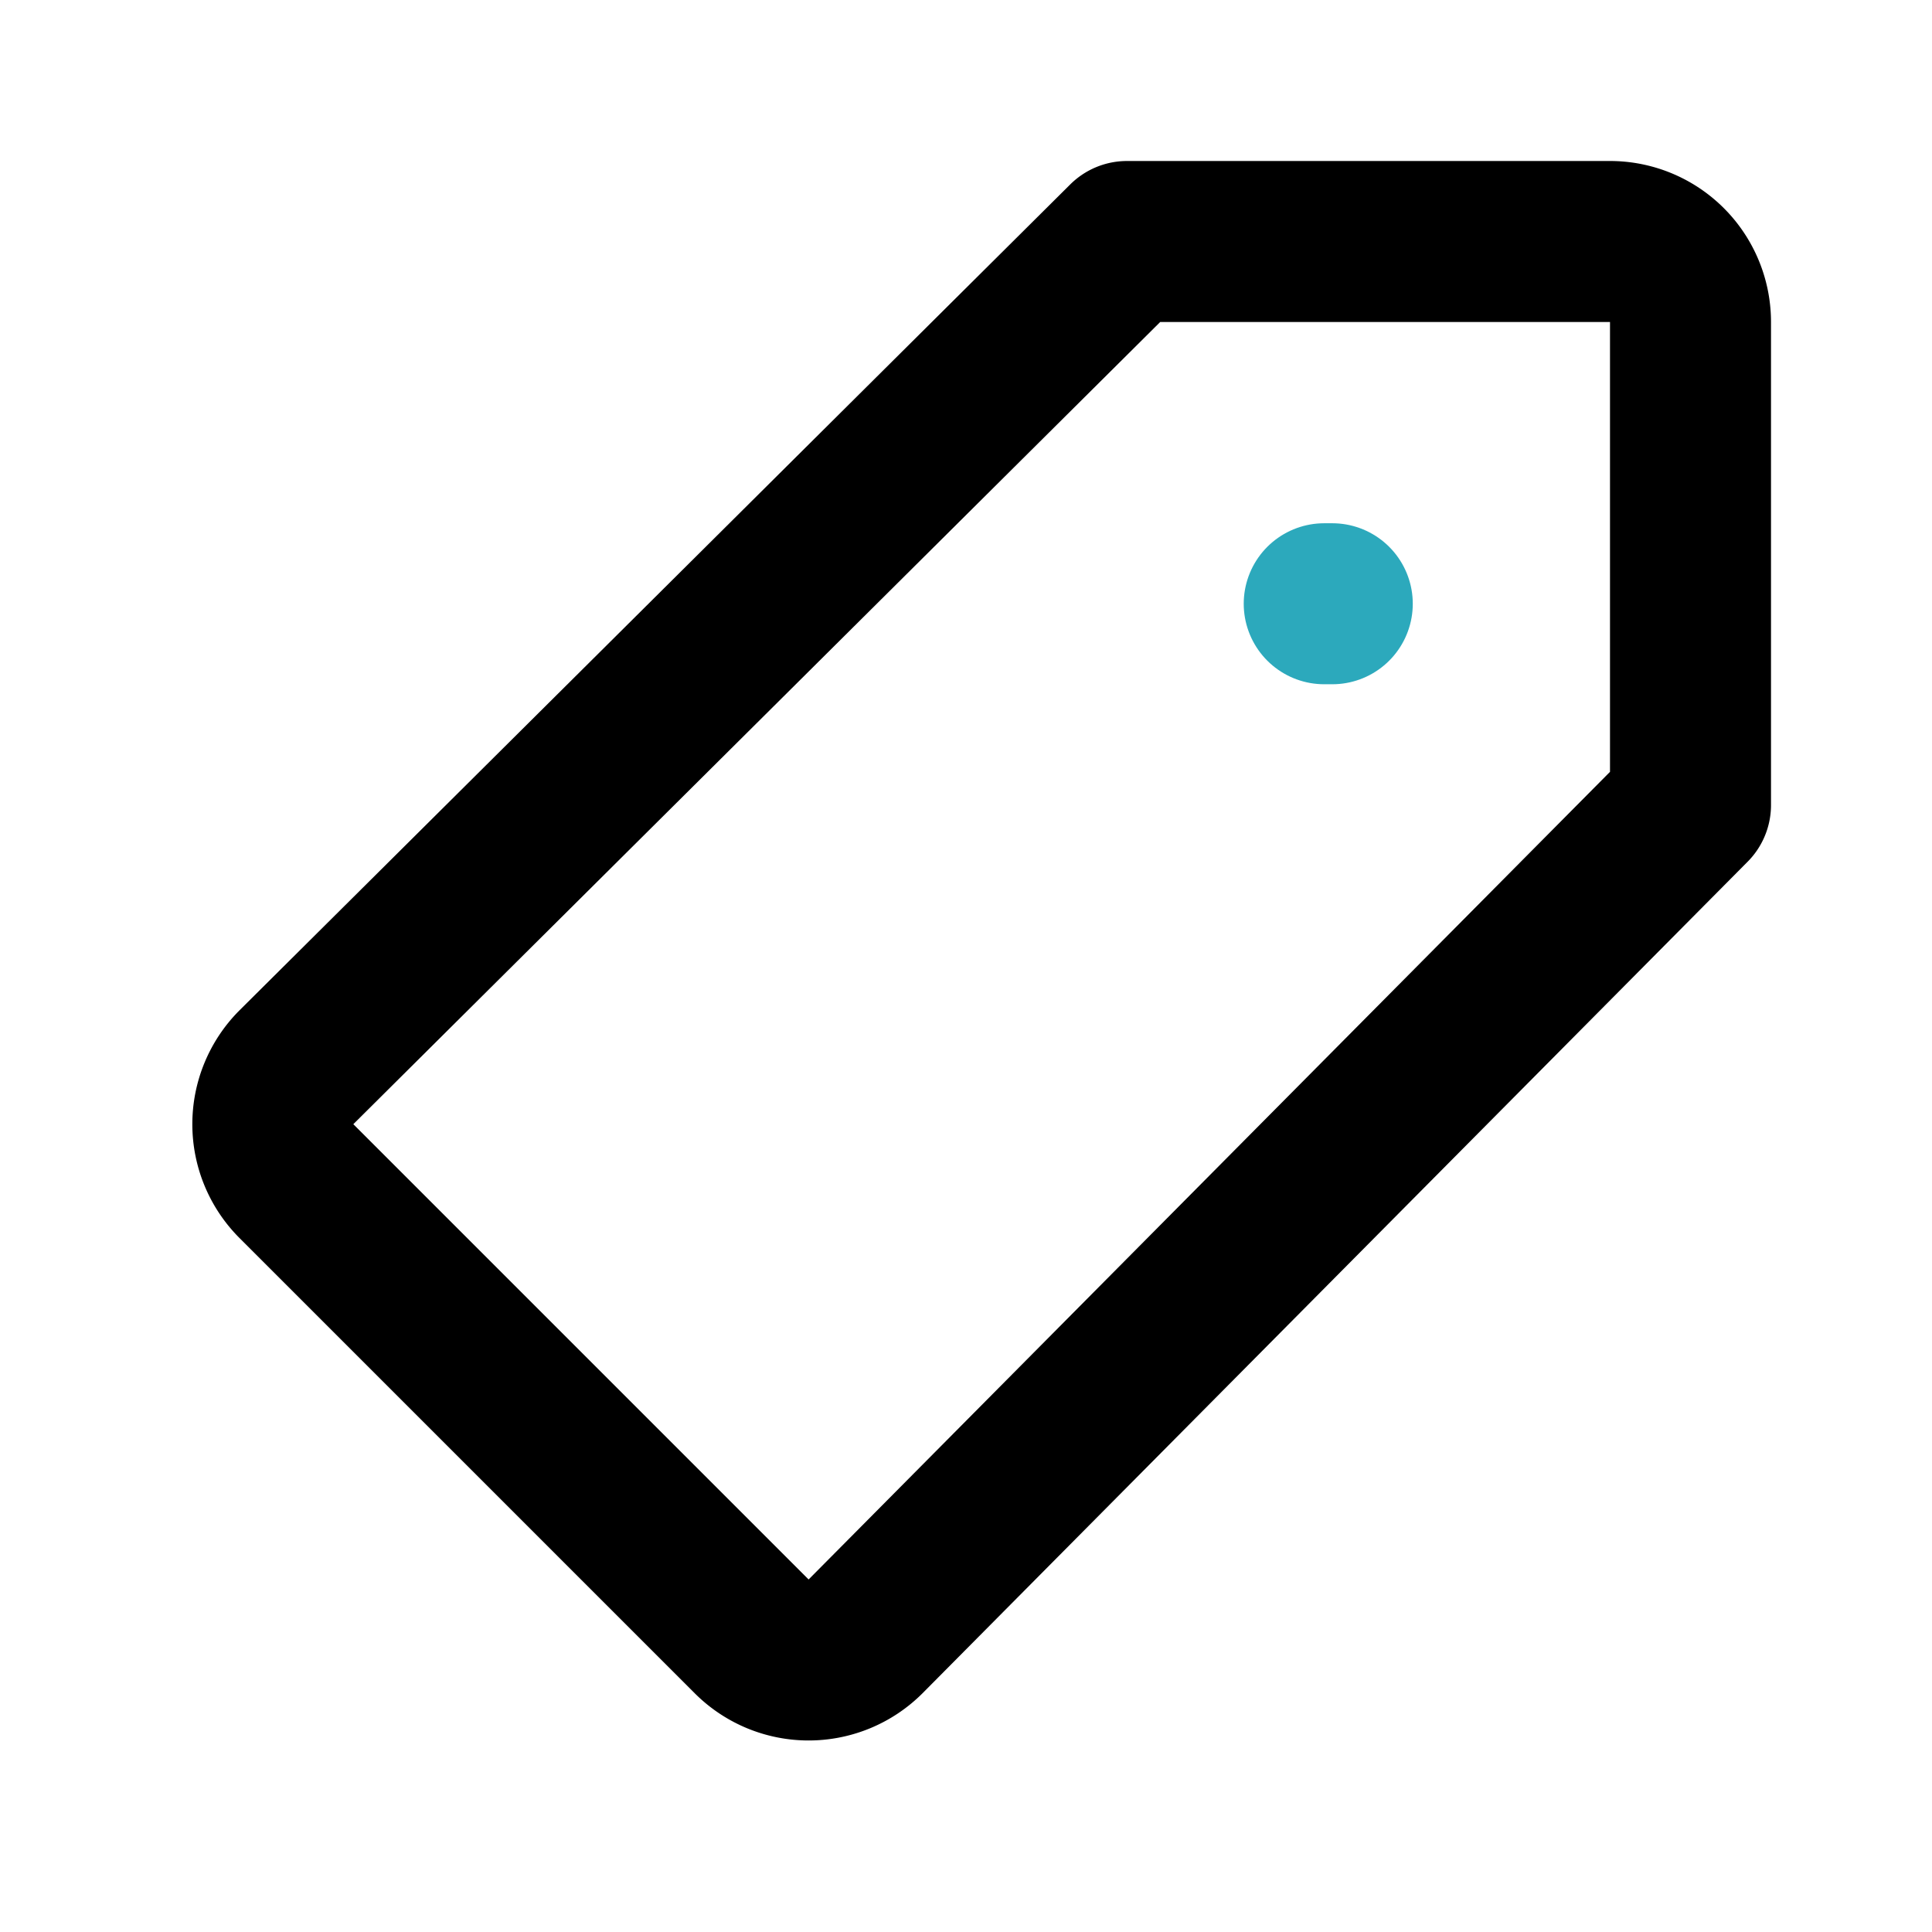 <?xml version="1.0" encoding="utf-8"?>
<svg fill="#000000" width="800px" height="800px" viewBox="0 0 24 24" id="price-tag" data-name="Line Color" xmlns="http://www.w3.org/2000/svg" class="icon line-color"><line id="secondary-upstroke" x1="16.45" y1="7.5" x2="16.55" y2="7.5" style="fill: none; stroke: rgb(44, 169, 188); stroke-linecap: round; stroke-linejoin: round; stroke-width: 2;"></line><path id="primary" d="M21,10V4a1,1,0,0,0-1-1H14L3.68,13.26a1,1,0,0,0,0,1.41l5.66,5.66a1,1,0,0,0,1.41,0Z" style="fill: none; stroke: rgb(0, 0, 0); stroke-linecap: round; stroke-linejoin: round; stroke-width: 2;"></path></svg>